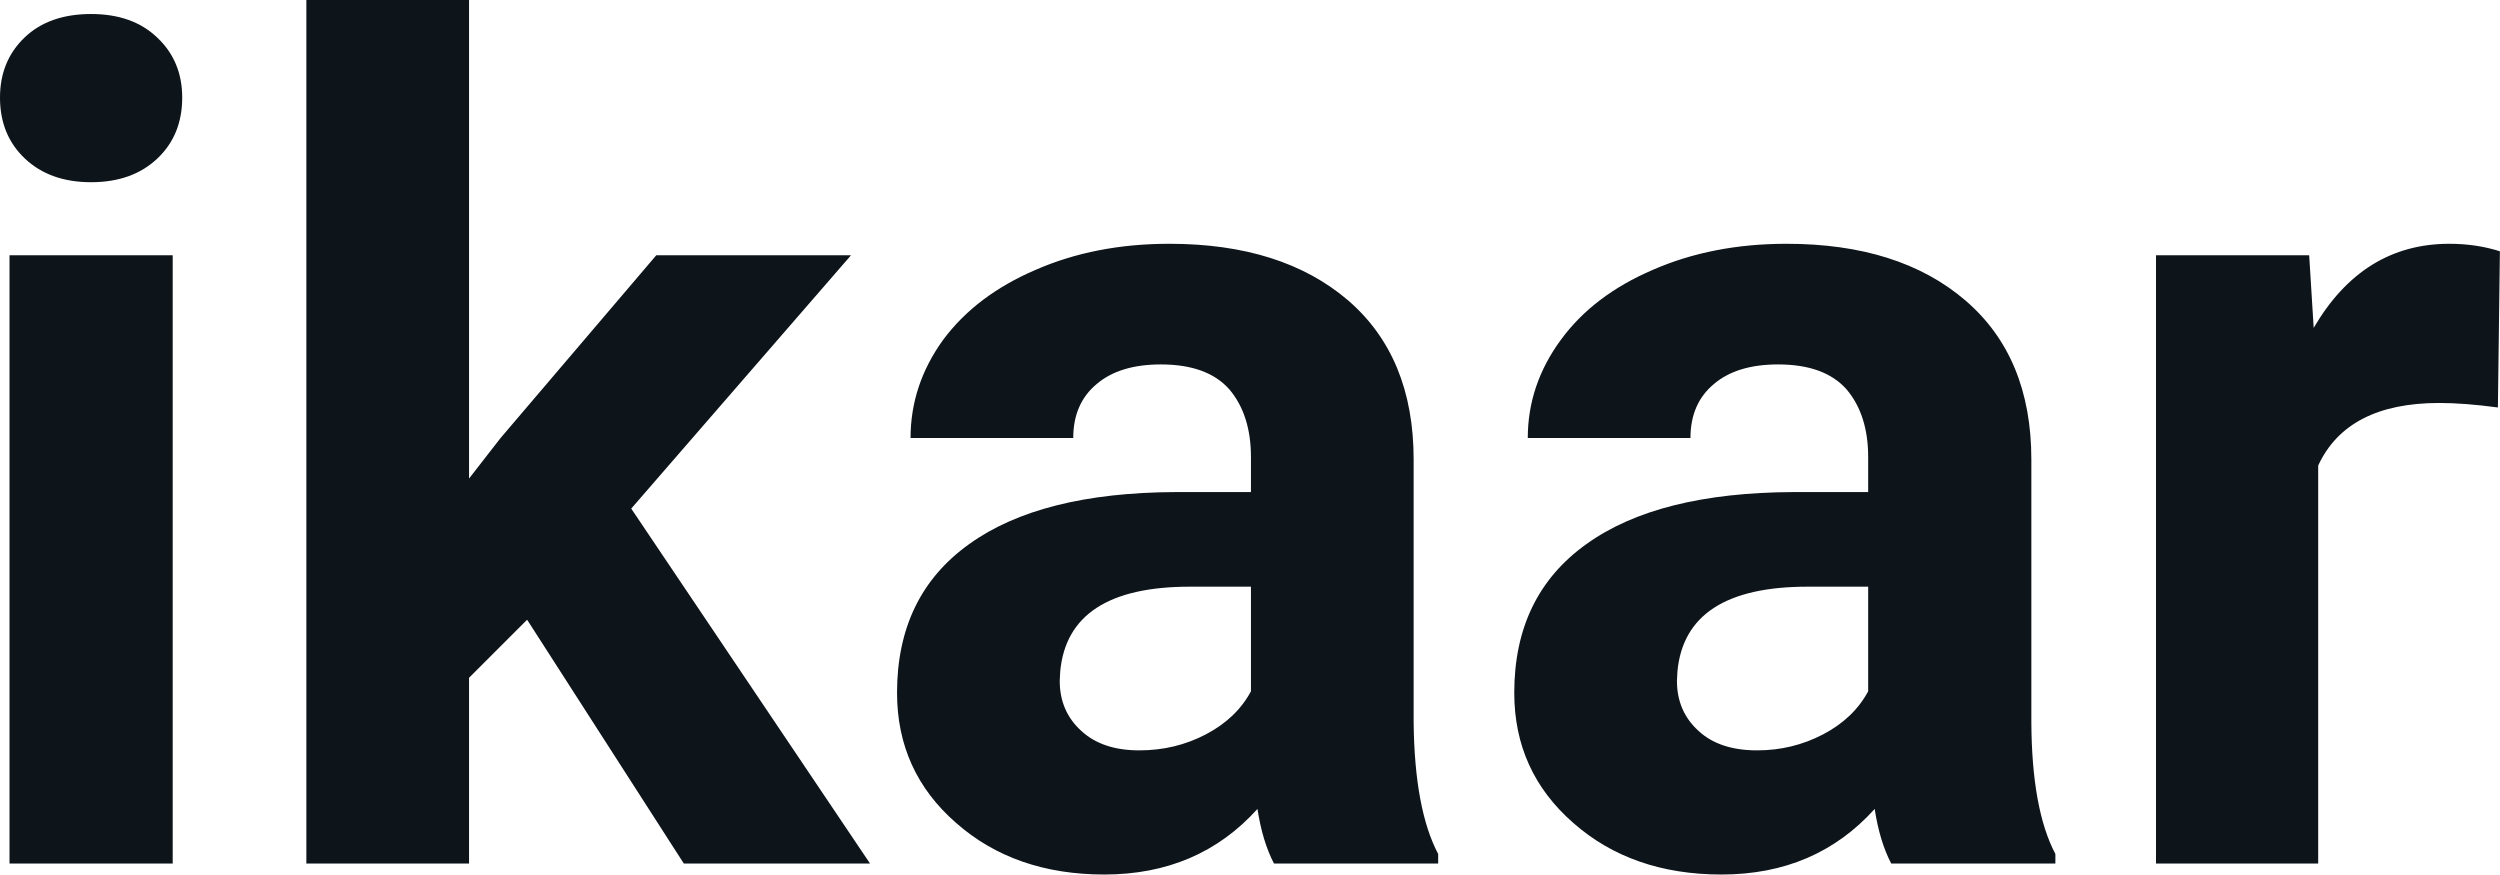 <svg fill="#0d141a" viewBox="0 0 49.942 17.475" height="100%" width="100%" xmlns="http://www.w3.org/2000/svg"><path preserveAspectRatio="none" d="M3.45 5.10L3.45 17.25L0.19 17.25L0.19 5.10L3.45 5.10ZM0 1.95L0 1.95Q0 1.22 0.49 0.75Q0.98 0.28 1.82 0.28L1.82 0.28Q2.65 0.28 3.14 0.75Q3.64 1.22 3.64 1.95L3.64 1.95Q3.64 2.70 3.14 3.17Q2.64 3.64 1.82 3.64Q1.00 3.64 0.50 3.17Q0 2.70 0 1.95ZM13.66 17.25L10.53 12.38L9.37 13.54L9.37 17.25L6.12 17.25L6.12 0L9.37 0L9.37 9.56L10.00 8.75L13.11 5.10L17.00 5.10L12.61 10.16L17.38 17.25L13.66 17.25ZM28.73 17.25L25.45 17.25Q25.22 16.81 25.12 16.16L25.12 16.16Q23.94 17.47 22.06 17.47L22.06 17.47Q20.27 17.47 19.10 16.44Q17.92 15.41 17.92 13.84L17.92 13.84Q17.92 11.90 19.36 10.87Q20.79 9.84 23.49 9.83L23.49 9.83L24.99 9.83L24.99 9.13Q24.99 8.29 24.56 7.78Q24.12 7.28 23.19 7.28L23.19 7.28Q22.37 7.28 21.91 7.67Q21.44 8.06 21.44 8.75L21.44 8.75L18.19 8.75Q18.19 7.69 18.84 6.79Q19.50 5.90 20.69 5.39Q21.88 4.87 23.36 4.87L23.36 4.87Q25.61 4.87 26.93 6.00Q28.24 7.13 28.24 9.18L28.24 9.18L28.24 14.44Q28.26 16.17 28.73 17.06L28.73 17.06L28.73 17.25ZM22.76 14.99L22.76 14.99Q23.48 14.99 24.09 14.67Q24.70 14.35 24.99 13.81L24.99 13.81L24.99 11.72L23.77 11.72Q21.34 11.72 21.18 13.41L21.18 13.41L21.17 13.60Q21.17 14.21 21.60 14.60Q22.02 14.99 22.76 14.99ZM41.06 17.25L37.78 17.25Q37.55 16.81 37.45 16.16L37.45 16.16Q36.27 17.47 34.39 17.47L34.39 17.47Q32.60 17.47 31.43 16.44Q30.25 15.41 30.25 13.84L30.25 13.84Q30.25 11.90 31.69 10.87Q33.12 9.84 35.83 9.83L35.83 9.83L37.32 9.83L37.32 9.13Q37.32 8.29 36.89 7.78Q36.45 7.28 35.52 7.28L35.52 7.28Q34.70 7.28 34.24 7.67Q33.77 8.06 33.77 8.75L33.77 8.75L30.52 8.75Q30.52 7.69 31.18 6.79Q31.83 5.90 33.02 5.39Q34.21 4.87 35.69 4.87L35.69 4.87Q37.94 4.87 39.26 6.00Q40.58 7.13 40.58 9.18L40.58 9.18L40.58 14.44Q40.59 16.17 41.06 17.06L41.06 17.06L41.06 17.25ZM35.10 14.99L35.10 14.99Q35.81 14.99 36.42 14.67Q37.03 14.35 37.32 13.81L37.32 13.81L37.32 11.72L36.11 11.72Q33.67 11.72 33.51 13.41L33.51 13.41L33.50 13.60Q33.50 14.21 33.93 14.60Q34.35 14.99 35.10 14.99ZM49.94 5.02L49.90 8.14Q49.23 8.05 48.73 8.05L48.73 8.05Q46.89 8.05 46.31 9.30L46.31 9.30L46.31 17.25L43.07 17.25L43.07 5.10L46.13 5.10L46.22 6.55Q47.20 4.87 48.93 4.87L48.93 4.87Q49.47 4.87 49.94 5.02L49.94 5.02Z"></path></svg>